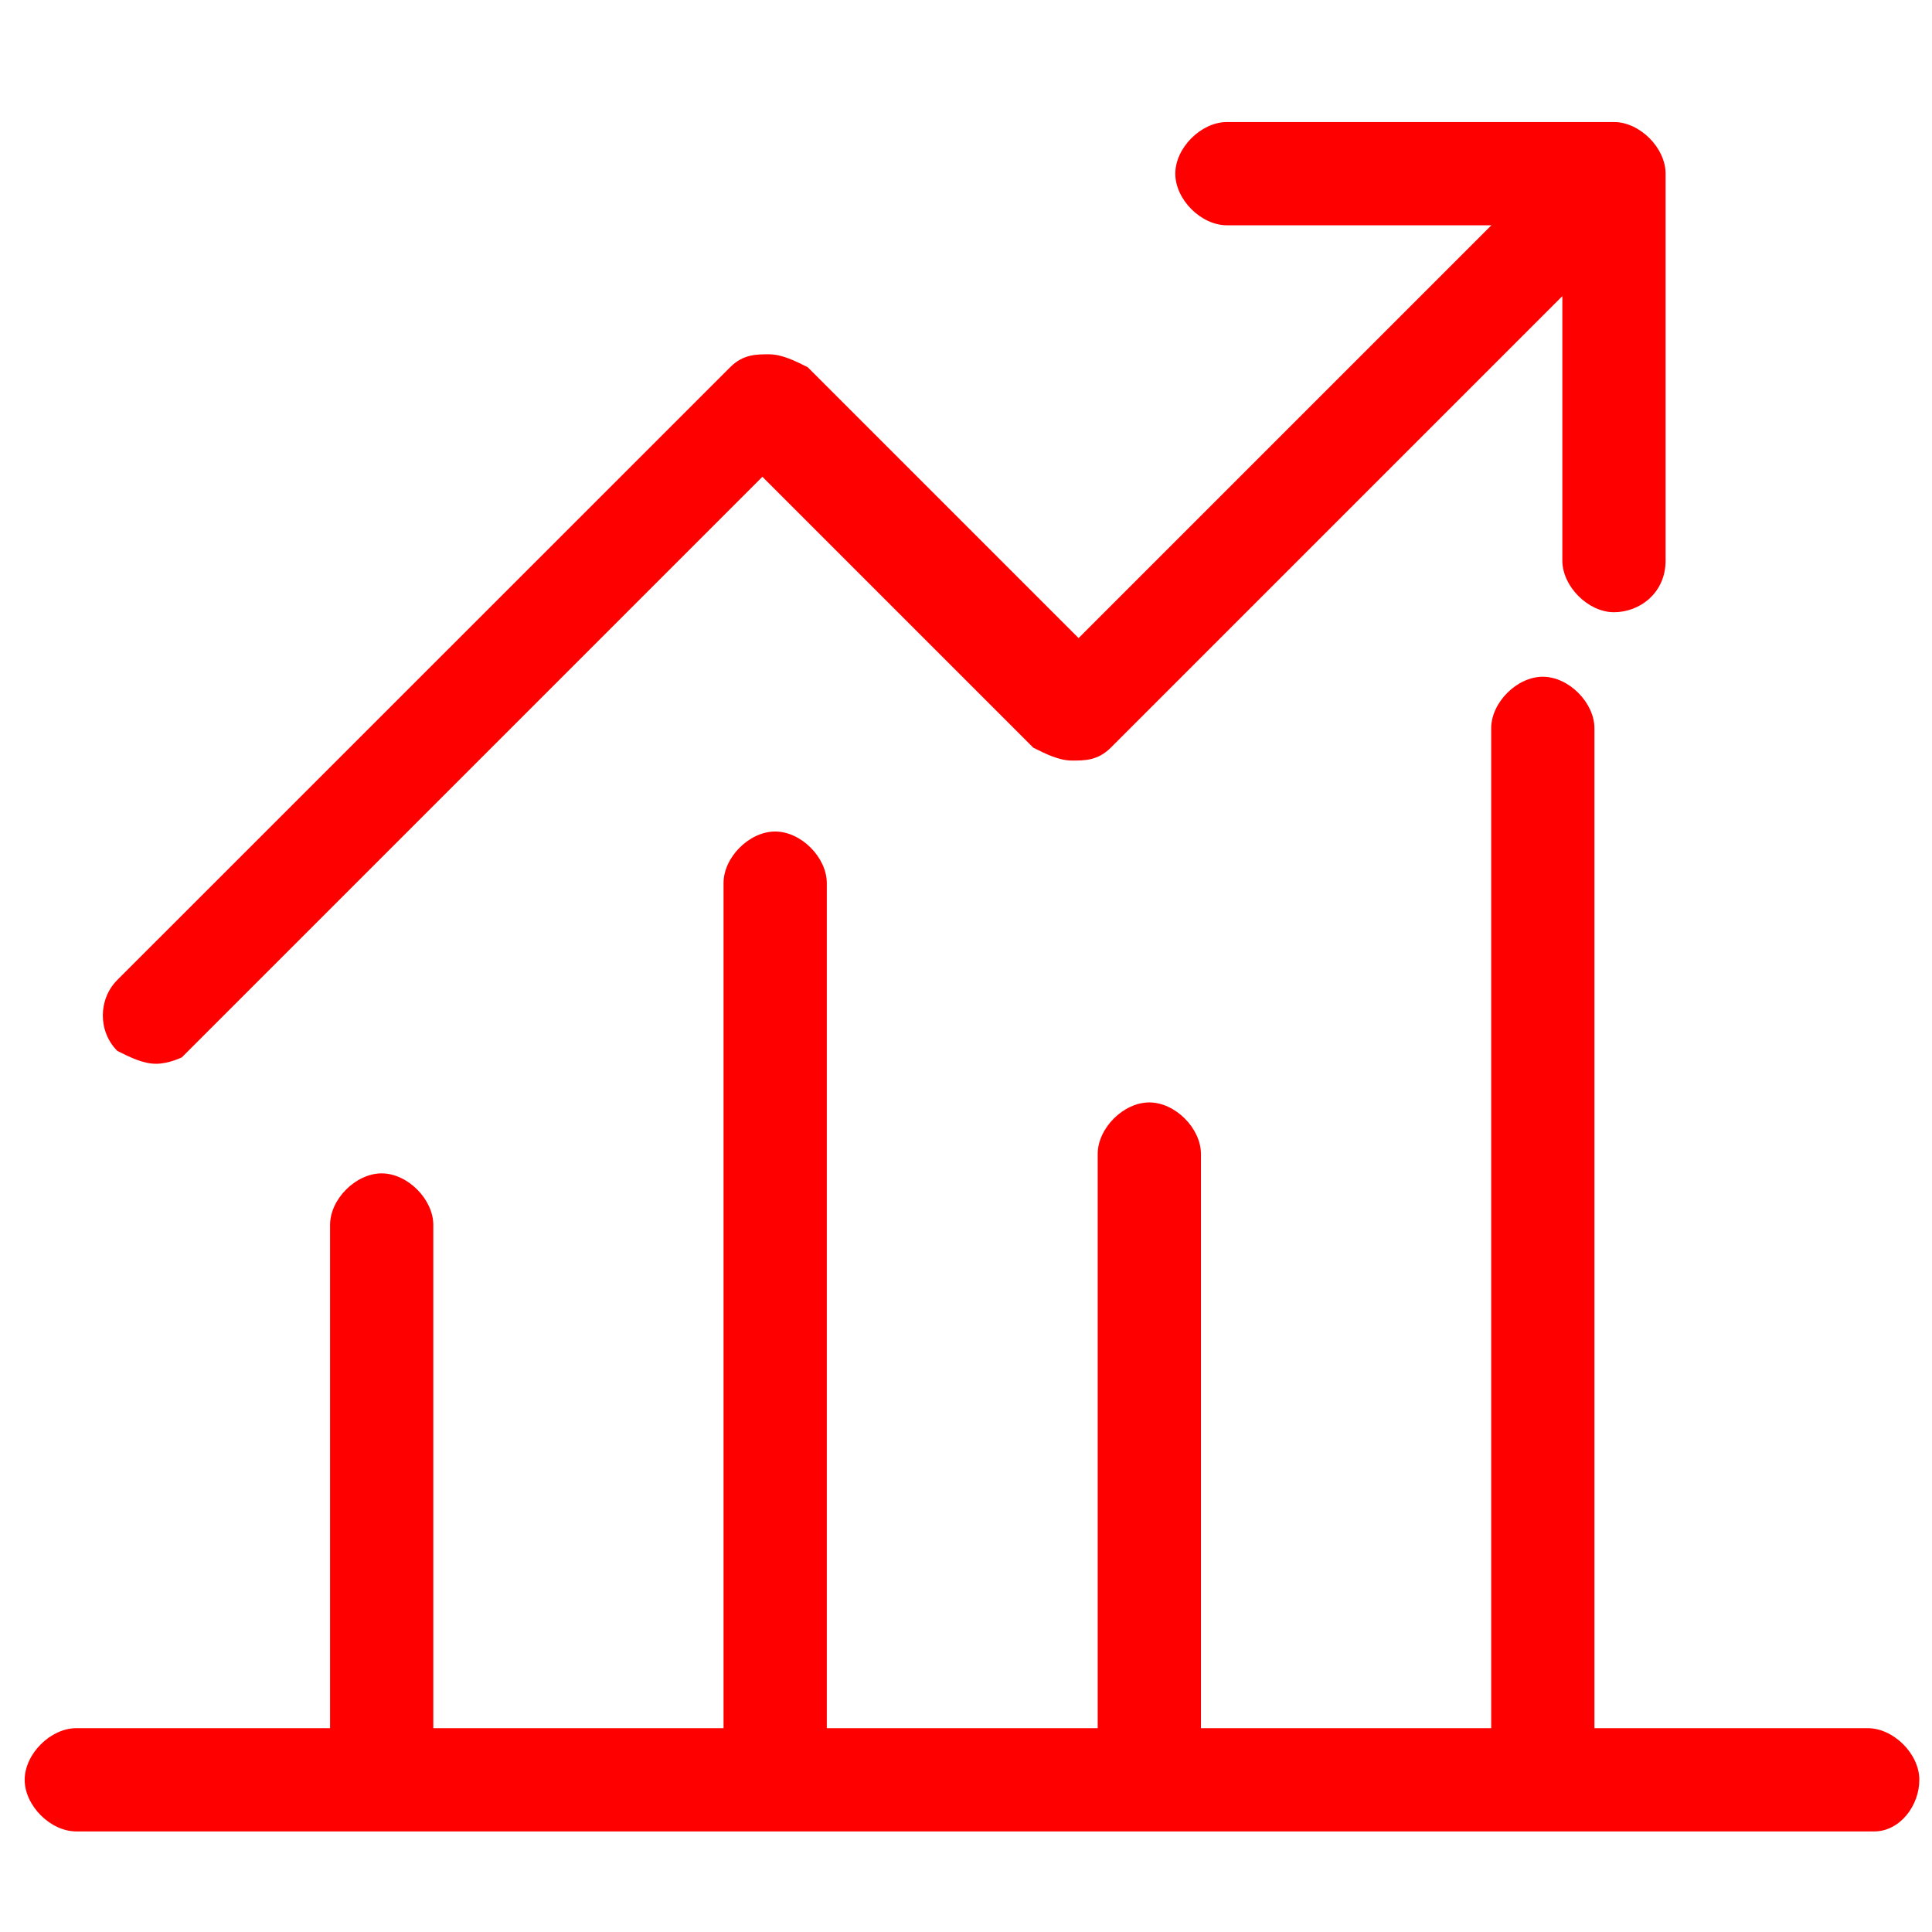 <?xml version="1.0" encoding="UTF-8"?><svg id="Capa_1" xmlns="http://www.w3.org/2000/svg" viewBox="0 0 180 180"><defs><style>.cls-1{fill:red;}</style></defs><path class="cls-1" d="m174.01,161.01h-25.46v-93.15c0-2.4-2.4-4.81-4.81-4.81s-4.81,2.4-4.81,4.81v93.15h-27.04v-53.49c0-2.4-2.4-4.81-4.81-4.81s-4.81,2.4-4.81,4.81v53.49h-25.24v-78.73c0-2.4-2.4-4.81-4.81-4.81s-4.81,2.4-4.81,4.81v78.73h-27.04v-46.88c0-2.4-2.4-4.81-4.81-4.81s-4.81,2.4-4.81,4.81v46.88H7.11c-2.4,0-4.81,2.4-4.81,4.81s2.4,4.81,4.81,4.81h167.5c2.4,0,4.21-2.4,4.21-4.81s-2.4-4.81-4.81-4.81Z"/><path class="cls-1" d="m14.54,99.11c1.2,0,2.4-.6,2.4-.6l54.09-54.09,25.24,25.24c1.2.6,2.4,1.2,3.61,1.2s2.4,0,3.61-1.2l42.07-42.07v24.64c0,2.4,2.4,4.81,4.81,4.81s4.81-1.8,4.81-4.81V16.18c0-2.4-2.4-4.81-4.81-4.81h-36.06c-2.4,0-4.81,2.4-4.81,4.81s2.4,4.81,4.81,4.81h24.64l-38.46,38.46-25.24-25.24c-1.2-.6-2.4-1.2-3.61-1.2s-2.4,0-3.61,1.2L10.93,91.3c-1.8,1.8-1.8,4.81,0,6.61,1.2.6,2.4,1.2,3.61,1.2Z"/></svg>
